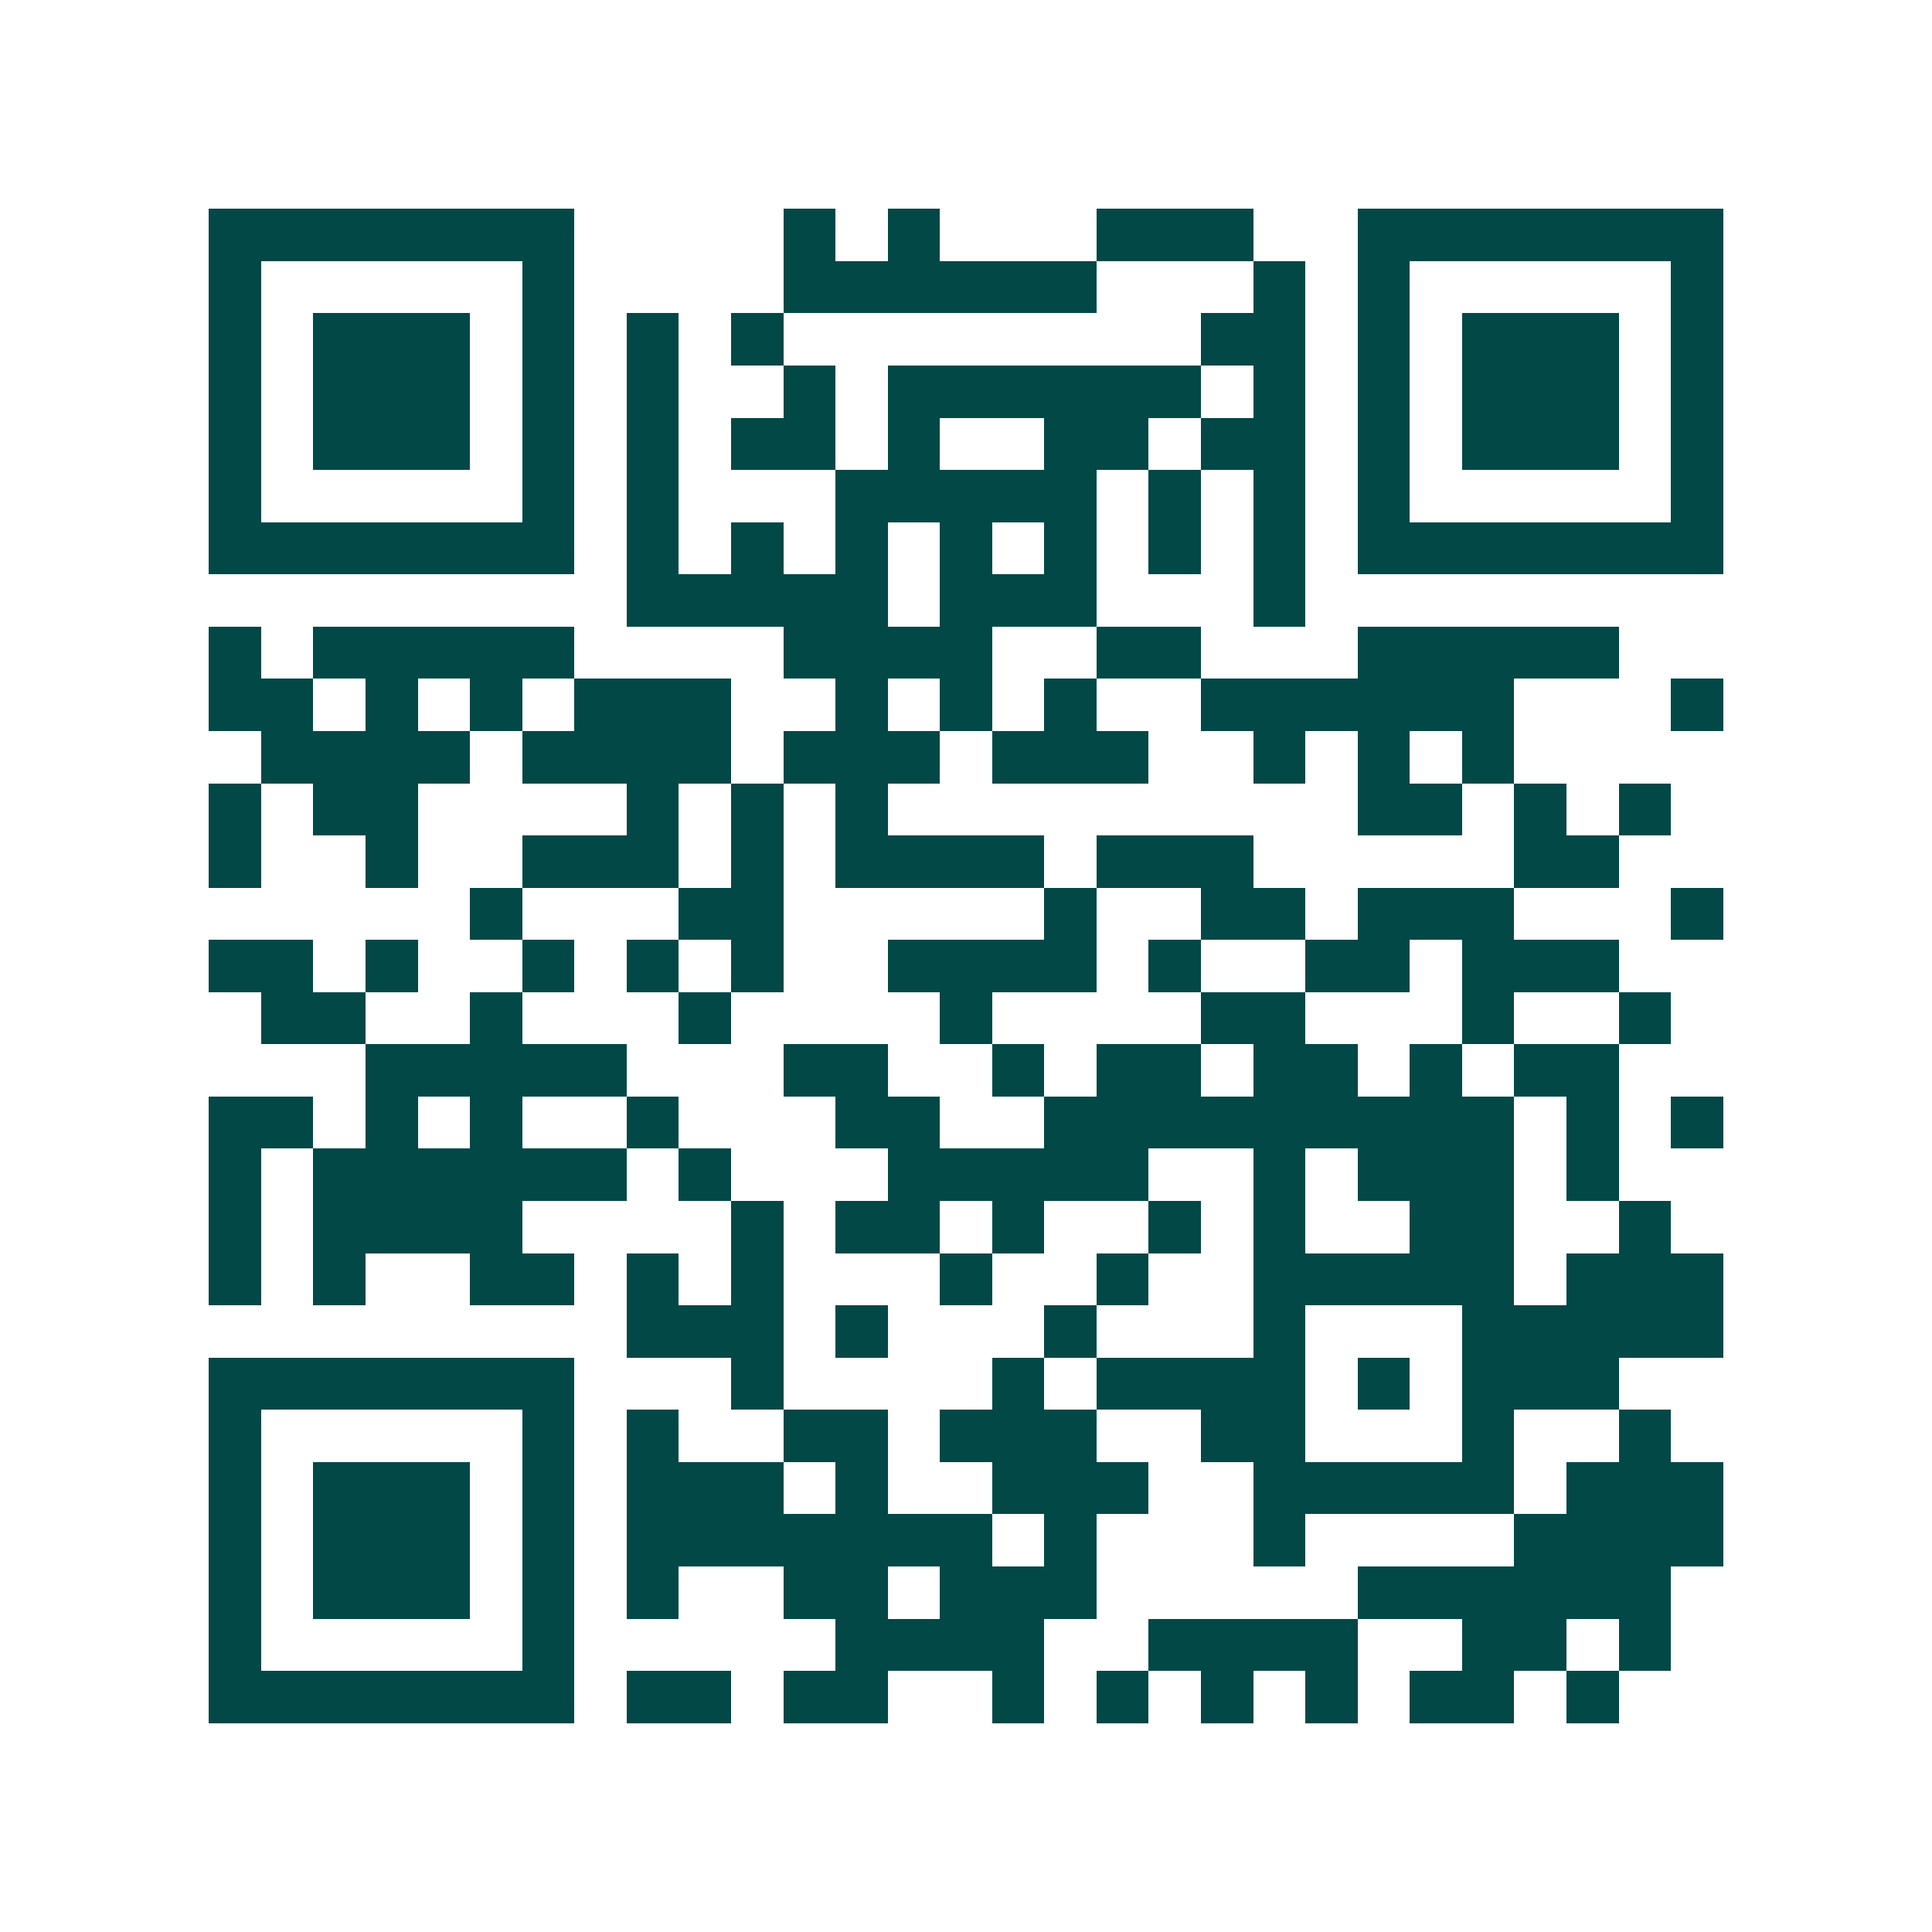<svg xmlns="http://www.w3.org/2000/svg" width="200" height="200" viewBox="0 0 37 37" shape-rendering="crispEdges"><path fill="#ffffff" d="M0 0h37v37H0z"/><path stroke="#014847" d="M4 4.5h7m4 0h1m1 0h1m3 0h3m2 0h7M4 5.5h1m5 0h1m4 0h6m3 0h1m1 0h1m5 0h1M4 6.5h1m1 0h3m1 0h1m1 0h1m1 0h1m8 0h2m1 0h1m1 0h3m1 0h1M4 7.5h1m1 0h3m1 0h1m1 0h1m2 0h1m1 0h6m1 0h1m1 0h1m1 0h3m1 0h1M4 8.5h1m1 0h3m1 0h1m1 0h1m1 0h2m1 0h1m2 0h2m1 0h2m1 0h1m1 0h3m1 0h1M4 9.5h1m5 0h1m1 0h1m3 0h5m1 0h1m1 0h1m1 0h1m5 0h1M4 10.5h7m1 0h1m1 0h1m1 0h1m1 0h1m1 0h1m1 0h1m1 0h1m1 0h7M12 11.5h5m1 0h3m3 0h1M4 12.5h1m1 0h5m4 0h4m2 0h2m3 0h5M4 13.5h2m1 0h1m1 0h1m1 0h3m2 0h1m1 0h1m1 0h1m2 0h6m3 0h1M5 14.5h4m1 0h4m1 0h3m1 0h3m2 0h1m1 0h1m1 0h1M4 15.5h1m1 0h2m4 0h1m1 0h1m1 0h1m9 0h2m1 0h1m1 0h1M4 16.5h1m2 0h1m2 0h3m1 0h1m1 0h4m1 0h3m5 0h2M9 17.5h1m3 0h2m5 0h1m2 0h2m1 0h3m3 0h1M4 18.5h2m1 0h1m2 0h1m1 0h1m1 0h1m2 0h4m1 0h1m2 0h2m1 0h3M5 19.5h2m2 0h1m3 0h1m4 0h1m4 0h2m3 0h1m2 0h1M7 20.5h5m3 0h2m2 0h1m1 0h2m1 0h2m1 0h1m1 0h2M4 21.5h2m1 0h1m1 0h1m2 0h1m3 0h2m2 0h9m1 0h1m1 0h1M4 22.5h1m1 0h6m1 0h1m3 0h5m2 0h1m1 0h3m1 0h1M4 23.5h1m1 0h4m4 0h1m1 0h2m1 0h1m2 0h1m1 0h1m2 0h2m2 0h1M4 24.5h1m1 0h1m2 0h2m1 0h1m1 0h1m3 0h1m2 0h1m2 0h5m1 0h3M12 25.5h3m1 0h1m3 0h1m3 0h1m3 0h5M4 26.5h7m3 0h1m4 0h1m1 0h4m1 0h1m1 0h3M4 27.5h1m5 0h1m1 0h1m2 0h2m1 0h3m2 0h2m3 0h1m2 0h1M4 28.5h1m1 0h3m1 0h1m1 0h3m1 0h1m2 0h3m2 0h5m1 0h3M4 29.5h1m1 0h3m1 0h1m1 0h7m1 0h1m3 0h1m4 0h4M4 30.5h1m1 0h3m1 0h1m1 0h1m2 0h2m1 0h3m5 0h6M4 31.5h1m5 0h1m5 0h4m2 0h4m2 0h2m1 0h1M4 32.5h7m1 0h2m1 0h2m2 0h1m1 0h1m1 0h1m1 0h1m1 0h2m1 0h1"/></svg>
